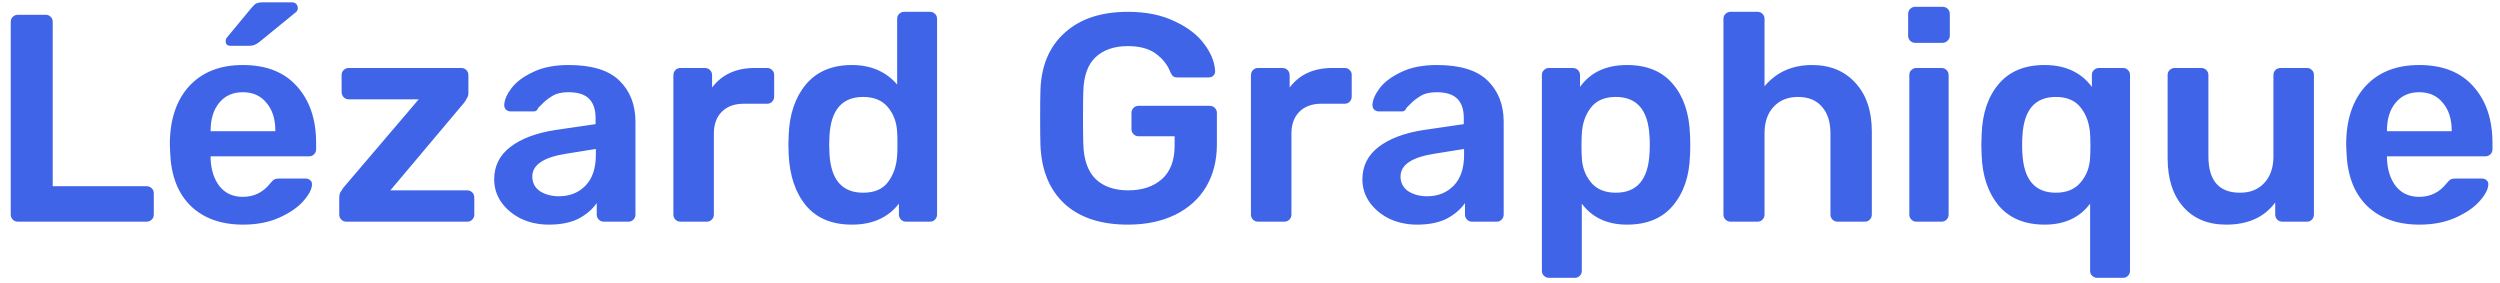 <?xml version="1.0" encoding="UTF-8"?> <svg xmlns="http://www.w3.org/2000/svg" width="203" height="23" viewBox="0 0 203 23" fill="none"><path d="M1.448 18C1.288 18 1.152 17.944 1.04 17.832C0.928 17.72 0.872 17.584 0.872 17.424V1.776C0.872 1.6 0.928 1.464 1.04 1.368C1.152 1.256 1.288 1.2 1.448 1.2H3.704C3.88 1.2 4.016 1.256 4.112 1.368C4.224 1.464 4.28 1.6 4.28 1.776V15.12H11.888C12.064 15.12 12.208 15.176 12.32 15.288C12.432 15.4 12.488 15.536 12.488 15.696V17.424C12.488 17.584 12.432 17.72 12.32 17.832C12.208 17.944 12.064 18 11.888 18H1.448ZM19.742 18.24C17.95 18.24 16.526 17.728 15.47 16.704C14.43 15.68 13.878 14.224 13.814 12.336L13.79 11.736C13.79 9.736 14.31 8.16 15.35 7.008C16.406 5.856 17.862 5.28 19.718 5.28C21.622 5.28 23.086 5.856 24.11 7.008C25.15 8.16 25.67 9.696 25.67 11.616V12.12C25.67 12.28 25.614 12.416 25.502 12.528C25.39 12.64 25.246 12.696 25.07 12.696H17.102V12.888C17.134 13.784 17.374 14.528 17.822 15.12C18.286 15.696 18.918 15.984 19.718 15.984C20.63 15.984 21.374 15.616 21.95 14.88C22.094 14.704 22.206 14.6 22.286 14.568C22.366 14.52 22.502 14.496 22.694 14.496H24.806C24.95 14.496 25.07 14.536 25.166 14.616C25.278 14.696 25.334 14.808 25.334 14.952C25.334 15.336 25.102 15.792 24.638 16.32C24.19 16.832 23.542 17.28 22.694 17.664C21.846 18.048 20.862 18.24 19.742 18.24ZM22.358 10.656V10.608C22.358 9.664 22.118 8.912 21.638 8.352C21.174 7.776 20.534 7.488 19.718 7.488C18.902 7.488 18.262 7.776 17.798 8.352C17.334 8.912 17.102 9.664 17.102 10.608V10.656H22.358ZM18.71 3.72C18.454 3.72 18.326 3.592 18.326 3.336C18.326 3.208 18.366 3.104 18.446 3.024L20.414 0.648C20.558 0.472 20.686 0.352 20.798 0.288C20.926 0.224 21.094 0.192 21.302 0.192H23.726C23.87 0.192 23.982 0.24 24.062 0.336C24.142 0.416 24.182 0.528 24.182 0.672C24.182 0.784 24.142 0.88 24.062 0.96L21.062 3.408C20.918 3.52 20.782 3.6 20.654 3.648C20.542 3.696 20.398 3.72 20.222 3.72H18.71ZM28.122 18C27.962 18 27.826 17.944 27.714 17.832C27.602 17.72 27.546 17.584 27.546 17.424V16.032C27.546 15.888 27.57 15.76 27.618 15.648C27.682 15.536 27.77 15.4 27.882 15.24L34.002 8.064H28.314C28.154 8.064 28.018 8.008 27.906 7.896C27.794 7.768 27.738 7.624 27.738 7.464V6.096C27.738 5.936 27.794 5.8 27.906 5.688C28.018 5.576 28.154 5.52 28.314 5.52H37.458C37.618 5.52 37.754 5.576 37.866 5.688C37.978 5.8 38.034 5.936 38.034 6.096V7.584C38.034 7.712 37.994 7.84 37.914 7.968C37.85 8.096 37.778 8.216 37.698 8.328L31.698 15.456H37.938C38.098 15.456 38.234 15.512 38.346 15.624C38.458 15.736 38.514 15.88 38.514 16.056V17.424C38.514 17.584 38.458 17.72 38.346 17.832C38.25 17.944 38.114 18 37.938 18H28.122ZM44.567 18.24C43.751 18.24 42.999 18.08 42.311 17.76C41.639 17.424 41.103 16.976 40.703 16.416C40.319 15.856 40.127 15.24 40.127 14.568C40.127 13.48 40.567 12.6 41.447 11.928C42.327 11.256 43.535 10.8 45.071 10.56L48.359 10.08V9.576C48.359 8.888 48.183 8.368 47.831 8.016C47.479 7.664 46.919 7.488 46.151 7.488C45.623 7.488 45.199 7.584 44.879 7.776C44.559 7.968 44.295 8.168 44.087 8.376C43.895 8.568 43.767 8.696 43.703 8.76C43.639 8.952 43.519 9.048 43.343 9.048H41.471C41.327 9.048 41.199 9 41.087 8.904C40.991 8.808 40.943 8.68 40.943 8.52C40.959 8.12 41.151 7.672 41.519 7.176C41.903 6.664 42.487 6.224 43.271 5.856C44.055 5.472 45.023 5.28 46.175 5.28C48.063 5.28 49.439 5.704 50.303 6.552C51.167 7.4 51.599 8.512 51.599 9.888V17.424C51.599 17.584 51.543 17.72 51.431 17.832C51.335 17.944 51.199 18 51.023 18H49.031C48.871 18 48.735 17.944 48.623 17.832C48.511 17.72 48.455 17.584 48.455 17.424V16.488C48.103 17 47.607 17.424 46.967 17.76C46.327 18.08 45.527 18.24 44.567 18.24ZM45.383 15.936C46.263 15.936 46.983 15.648 47.543 15.072C48.103 14.496 48.383 13.664 48.383 12.576V12.096L45.983 12.48C44.143 12.768 43.223 13.384 43.223 14.328C43.223 14.84 43.431 15.24 43.847 15.528C44.279 15.8 44.791 15.936 45.383 15.936ZM55.254 18C55.094 18 54.958 17.944 54.846 17.832C54.734 17.72 54.678 17.584 54.678 17.424V6.12C54.678 5.944 54.734 5.8 54.846 5.688C54.958 5.576 55.094 5.52 55.254 5.52H57.222C57.398 5.52 57.542 5.576 57.654 5.688C57.766 5.8 57.822 5.944 57.822 6.12V7.104C58.622 6.048 59.774 5.52 61.278 5.52H62.286C62.462 5.52 62.598 5.576 62.694 5.688C62.806 5.784 62.862 5.92 62.862 6.096V7.848C62.862 8.008 62.806 8.144 62.694 8.256C62.598 8.368 62.462 8.424 62.286 8.424H60.39C59.638 8.424 59.046 8.64 58.614 9.072C58.182 9.504 57.966 10.096 57.966 10.848V17.424C57.966 17.584 57.91 17.72 57.798 17.832C57.686 17.944 57.55 18 57.39 18H55.254ZM69.177 18.24C67.561 18.24 66.321 17.728 65.457 16.704C64.593 15.664 64.121 14.28 64.041 12.552L64.017 11.76L64.041 10.968C64.105 9.272 64.569 7.904 65.433 6.864C66.313 5.808 67.561 5.28 69.177 5.28C70.713 5.28 71.937 5.808 72.849 6.864V1.536C72.849 1.36 72.905 1.224 73.017 1.128C73.129 1.016 73.265 0.96 73.425 0.96H75.513C75.689 0.96 75.825 1.016 75.921 1.128C76.033 1.224 76.089 1.36 76.089 1.536V17.424C76.089 17.584 76.033 17.72 75.921 17.832C75.825 17.944 75.689 18 75.513 18H73.569C73.409 18 73.273 17.944 73.161 17.832C73.049 17.72 72.993 17.584 72.993 17.424V16.536C72.113 17.672 70.841 18.24 69.177 18.24ZM70.089 15.648C71.001 15.648 71.673 15.36 72.105 14.784C72.553 14.192 72.801 13.464 72.849 12.6C72.865 12.408 72.873 12.104 72.873 11.688C72.873 11.256 72.865 10.944 72.849 10.752C72.817 9.952 72.569 9.272 72.105 8.712C71.641 8.152 70.969 7.872 70.089 7.872C68.377 7.872 67.465 8.928 67.353 11.04L67.329 11.76L67.353 12.48C67.465 14.592 68.377 15.648 70.089 15.648ZM91.588 18.24C89.38 18.24 87.66 17.672 86.428 16.536C85.212 15.4 84.564 13.816 84.484 11.784C84.468 11.32 84.46 10.576 84.46 9.552C84.46 8.528 84.468 7.784 84.484 7.32C84.548 5.336 85.204 3.784 86.452 2.664C87.7 1.528 89.412 0.96 91.588 0.96C93.06 0.96 94.324 1.216 95.38 1.728C96.452 2.224 97.26 2.848 97.804 3.6C98.348 4.336 98.636 5.064 98.668 5.784C98.668 5.928 98.62 6.048 98.524 6.144C98.428 6.24 98.3 6.288 98.14 6.288H95.62C95.46 6.288 95.34 6.256 95.26 6.192C95.18 6.128 95.108 6.024 95.044 5.88C94.82 5.288 94.428 4.784 93.868 4.368C93.308 3.952 92.548 3.744 91.588 3.744C90.468 3.744 89.588 4.048 88.948 4.656C88.324 5.248 87.996 6.176 87.964 7.44C87.948 7.904 87.94 8.608 87.94 9.552C87.94 10.48 87.948 11.184 87.964 11.664C87.996 12.96 88.332 13.92 88.972 14.544C89.612 15.152 90.492 15.456 91.612 15.456C92.748 15.456 93.66 15.152 94.348 14.544C95.036 13.936 95.38 13.024 95.38 11.808V11.064H92.452C92.292 11.064 92.156 11.008 92.044 10.896C91.932 10.784 91.876 10.648 91.876 10.488V9.168C91.876 9.008 91.932 8.872 92.044 8.76C92.156 8.648 92.292 8.592 92.452 8.592H98.212C98.388 8.592 98.532 8.648 98.644 8.76C98.756 8.872 98.812 9.008 98.812 9.168V11.712C98.812 13.04 98.516 14.2 97.924 15.192C97.332 16.168 96.492 16.92 95.404 17.448C94.316 17.976 93.044 18.24 91.588 18.24ZM102.152 18C101.992 18 101.856 17.944 101.744 17.832C101.632 17.72 101.576 17.584 101.576 17.424V6.12C101.576 5.944 101.632 5.8 101.744 5.688C101.856 5.576 101.992 5.52 102.152 5.52H104.12C104.296 5.52 104.44 5.576 104.552 5.688C104.664 5.8 104.72 5.944 104.72 6.12V7.104C105.52 6.048 106.672 5.52 108.176 5.52H109.184C109.36 5.52 109.496 5.576 109.592 5.688C109.704 5.784 109.76 5.92 109.76 6.096V7.848C109.76 8.008 109.704 8.144 109.592 8.256C109.496 8.368 109.36 8.424 109.184 8.424H107.288C106.536 8.424 105.944 8.64 105.512 9.072C105.08 9.504 104.864 10.096 104.864 10.848V17.424C104.864 17.584 104.808 17.72 104.696 17.832C104.584 17.944 104.448 18 104.288 18H102.152ZM115.067 18.24C114.251 18.24 113.499 18.08 112.811 17.76C112.139 17.424 111.603 16.976 111.203 16.416C110.819 15.856 110.627 15.24 110.627 14.568C110.627 13.48 111.067 12.6 111.947 11.928C112.827 11.256 114.035 10.8 115.571 10.56L118.859 10.08V9.576C118.859 8.888 118.683 8.368 118.331 8.016C117.979 7.664 117.419 7.488 116.651 7.488C116.123 7.488 115.699 7.584 115.379 7.776C115.059 7.968 114.795 8.168 114.587 8.376C114.395 8.568 114.267 8.696 114.203 8.76C114.139 8.952 114.019 9.048 113.843 9.048H111.971C111.827 9.048 111.699 9 111.587 8.904C111.491 8.808 111.443 8.68 111.443 8.52C111.459 8.12 111.651 7.672 112.019 7.176C112.403 6.664 112.987 6.224 113.771 5.856C114.555 5.472 115.523 5.28 116.675 5.28C118.563 5.28 119.939 5.704 120.803 6.552C121.667 7.4 122.099 8.512 122.099 9.888V17.424C122.099 17.584 122.043 17.72 121.931 17.832C121.835 17.944 121.699 18 121.523 18H119.531C119.371 18 119.235 17.944 119.123 17.832C119.011 17.72 118.955 17.584 118.955 17.424V16.488C118.603 17 118.107 17.424 117.467 17.76C116.827 18.08 116.027 18.24 115.067 18.24ZM115.883 15.936C116.763 15.936 117.483 15.648 118.043 15.072C118.603 14.496 118.883 13.664 118.883 12.576V12.096L116.483 12.48C114.643 12.768 113.723 13.384 113.723 14.328C113.723 14.84 113.931 15.24 114.347 15.528C114.779 15.8 115.291 15.936 115.883 15.936ZM125.778 22.56C125.618 22.56 125.482 22.504 125.37 22.392C125.258 22.296 125.202 22.16 125.202 21.984V6.096C125.202 5.92 125.258 5.784 125.37 5.688C125.482 5.576 125.618 5.52 125.778 5.52H127.698C127.874 5.52 128.018 5.576 128.13 5.688C128.242 5.8 128.298 5.936 128.298 6.096V7.056C129.146 5.872 130.418 5.28 132.114 5.28C133.73 5.28 134.97 5.792 135.834 6.816C136.698 7.824 137.162 9.184 137.226 10.896C137.242 11.088 137.25 11.376 137.25 11.76C137.25 12.144 137.242 12.432 137.226 12.624C137.178 14.304 136.714 15.664 135.834 16.704C134.97 17.728 133.73 18.24 132.114 18.24C130.514 18.24 129.29 17.672 128.442 16.536V21.984C128.442 22.16 128.386 22.296 128.274 22.392C128.178 22.504 128.042 22.56 127.866 22.56H125.778ZM131.202 15.648C132.914 15.648 133.826 14.592 133.938 12.48C133.954 12.32 133.962 12.08 133.962 11.76C133.962 11.44 133.954 11.2 133.938 11.04C133.826 8.928 132.914 7.872 131.202 7.872C130.29 7.872 129.61 8.168 129.162 8.76C128.714 9.352 128.474 10.072 128.442 10.92C128.426 11.112 128.418 11.416 128.418 11.832C128.418 12.248 128.426 12.56 128.442 12.768C128.474 13.568 128.722 14.248 129.186 14.808C129.65 15.368 130.322 15.648 131.202 15.648ZM140.52 18C140.36 18 140.224 17.944 140.112 17.832C140 17.72 139.944 17.584 139.944 17.424V1.536C139.944 1.36 140 1.224 140.112 1.128C140.224 1.016 140.36 0.96 140.52 0.96H142.704C142.88 0.96 143.016 1.016 143.112 1.128C143.224 1.224 143.28 1.36 143.28 1.536V7.008C144.24 5.856 145.528 5.28 147.144 5.28C148.616 5.28 149.792 5.768 150.672 6.744C151.552 7.704 151.992 9.016 151.992 10.68V17.424C151.992 17.584 151.936 17.72 151.824 17.832C151.728 17.944 151.592 18 151.416 18H149.232C149.056 18 148.912 17.944 148.8 17.832C148.688 17.72 148.632 17.584 148.632 17.424V10.824C148.632 9.896 148.4 9.176 147.936 8.664C147.488 8.136 146.84 7.872 145.992 7.872C145.176 7.872 144.52 8.136 144.024 8.664C143.528 9.192 143.28 9.912 143.28 10.824V17.424C143.28 17.584 143.224 17.72 143.112 17.832C143.016 17.944 142.88 18 142.704 18H140.52ZM155.517 3.48C155.357 3.48 155.221 3.424 155.109 3.312C154.997 3.2 154.941 3.064 154.941 2.904V1.152C154.941 0.976 154.997 0.832 155.109 0.72C155.221 0.608 155.357 0.552 155.517 0.552H157.725C157.901 0.552 158.045 0.608 158.157 0.72C158.269 0.832 158.325 0.976 158.325 1.152V2.904C158.325 3.064 158.261 3.2 158.133 3.312C158.021 3.424 157.885 3.48 157.725 3.48H155.517ZM155.613 18C155.453 18 155.317 17.944 155.205 17.832C155.093 17.72 155.037 17.584 155.037 17.424V6.096C155.037 5.92 155.093 5.784 155.205 5.688C155.317 5.576 155.453 5.52 155.613 5.52H157.653C157.813 5.52 157.949 5.576 158.061 5.688C158.173 5.8 158.229 5.936 158.229 6.096V17.424C158.229 17.584 158.173 17.72 158.061 17.832C157.949 17.944 157.813 18 157.653 18H155.613ZM170.293 22.56C170.133 22.56 169.997 22.504 169.885 22.392C169.773 22.296 169.717 22.16 169.717 21.984V16.536C168.869 17.672 167.637 18.24 166.021 18.24C164.421 18.24 163.181 17.728 162.301 16.704C161.437 15.664 160.973 14.304 160.909 12.624L160.885 11.76L160.909 10.896C160.973 9.184 161.437 7.824 162.301 6.816C163.165 5.792 164.405 5.28 166.021 5.28C167.701 5.28 168.981 5.872 169.861 7.056V6.096C169.861 5.92 169.917 5.784 170.029 5.688C170.141 5.576 170.277 5.52 170.437 5.52H172.381C172.557 5.52 172.693 5.576 172.789 5.688C172.901 5.784 172.957 5.92 172.957 6.096V21.984C172.957 22.16 172.901 22.296 172.789 22.392C172.693 22.504 172.557 22.56 172.381 22.56H170.293ZM166.933 15.648C167.813 15.648 168.485 15.368 168.949 14.808C169.429 14.248 169.685 13.568 169.717 12.768C169.733 12.56 169.741 12.248 169.741 11.832C169.741 11.416 169.733 11.112 169.717 10.92C169.669 10.056 169.421 9.336 168.973 8.76C168.525 8.168 167.845 7.872 166.933 7.872C165.237 7.872 164.333 8.928 164.221 11.04C164.205 11.2 164.197 11.44 164.197 11.76C164.197 12.08 164.205 12.32 164.221 12.48C164.333 14.592 165.237 15.648 166.933 15.648ZM180.763 18.24C179.291 18.24 178.131 17.76 177.283 16.8C176.435 15.84 176.011 14.52 176.011 12.84V6.096C176.011 5.92 176.067 5.784 176.179 5.688C176.291 5.576 176.427 5.52 176.587 5.52H178.747C178.907 5.52 179.043 5.576 179.155 5.688C179.267 5.8 179.323 5.936 179.323 6.096V12.696C179.323 14.664 180.179 15.648 181.891 15.648C182.723 15.648 183.379 15.384 183.859 14.856C184.355 14.328 184.603 13.608 184.603 12.696V6.096C184.603 5.92 184.659 5.784 184.771 5.688C184.883 5.576 185.019 5.52 185.179 5.52H187.315C187.491 5.52 187.627 5.576 187.723 5.688C187.835 5.784 187.891 5.92 187.891 6.096V17.424C187.891 17.584 187.835 17.72 187.723 17.832C187.627 17.944 187.491 18 187.315 18H185.323C185.163 18 185.027 17.944 184.915 17.832C184.803 17.72 184.747 17.584 184.747 17.424V16.44C183.867 17.64 182.539 18.24 180.763 18.24ZM196.461 18.24C194.669 18.24 193.245 17.728 192.189 16.704C191.149 15.68 190.597 14.224 190.533 12.336L190.509 11.736C190.509 9.736 191.029 8.16 192.069 7.008C193.125 5.856 194.581 5.28 196.437 5.28C198.341 5.28 199.805 5.856 200.829 7.008C201.869 8.16 202.389 9.696 202.389 11.616V12.12C202.389 12.28 202.333 12.416 202.221 12.528C202.109 12.64 201.965 12.696 201.789 12.696H193.821V12.888C193.853 13.784 194.093 14.528 194.541 15.12C195.005 15.696 195.637 15.984 196.437 15.984C197.349 15.984 198.093 15.616 198.669 14.88C198.813 14.704 198.925 14.6 199.005 14.568C199.085 14.52 199.221 14.496 199.413 14.496H201.525C201.669 14.496 201.789 14.536 201.885 14.616C201.997 14.696 202.053 14.808 202.053 14.952C202.053 15.336 201.821 15.792 201.357 16.32C200.909 16.832 200.261 17.28 199.413 17.664C198.565 18.048 197.581 18.24 196.461 18.24ZM199.077 10.656V10.608C199.077 9.664 198.837 8.912 198.357 8.352C197.893 7.776 197.253 7.488 196.437 7.488C195.621 7.488 194.981 7.776 194.517 8.352C194.053 8.912 193.821 9.664 193.821 10.608V10.656H199.077Z" fill="#3F64E8"></path></svg> 